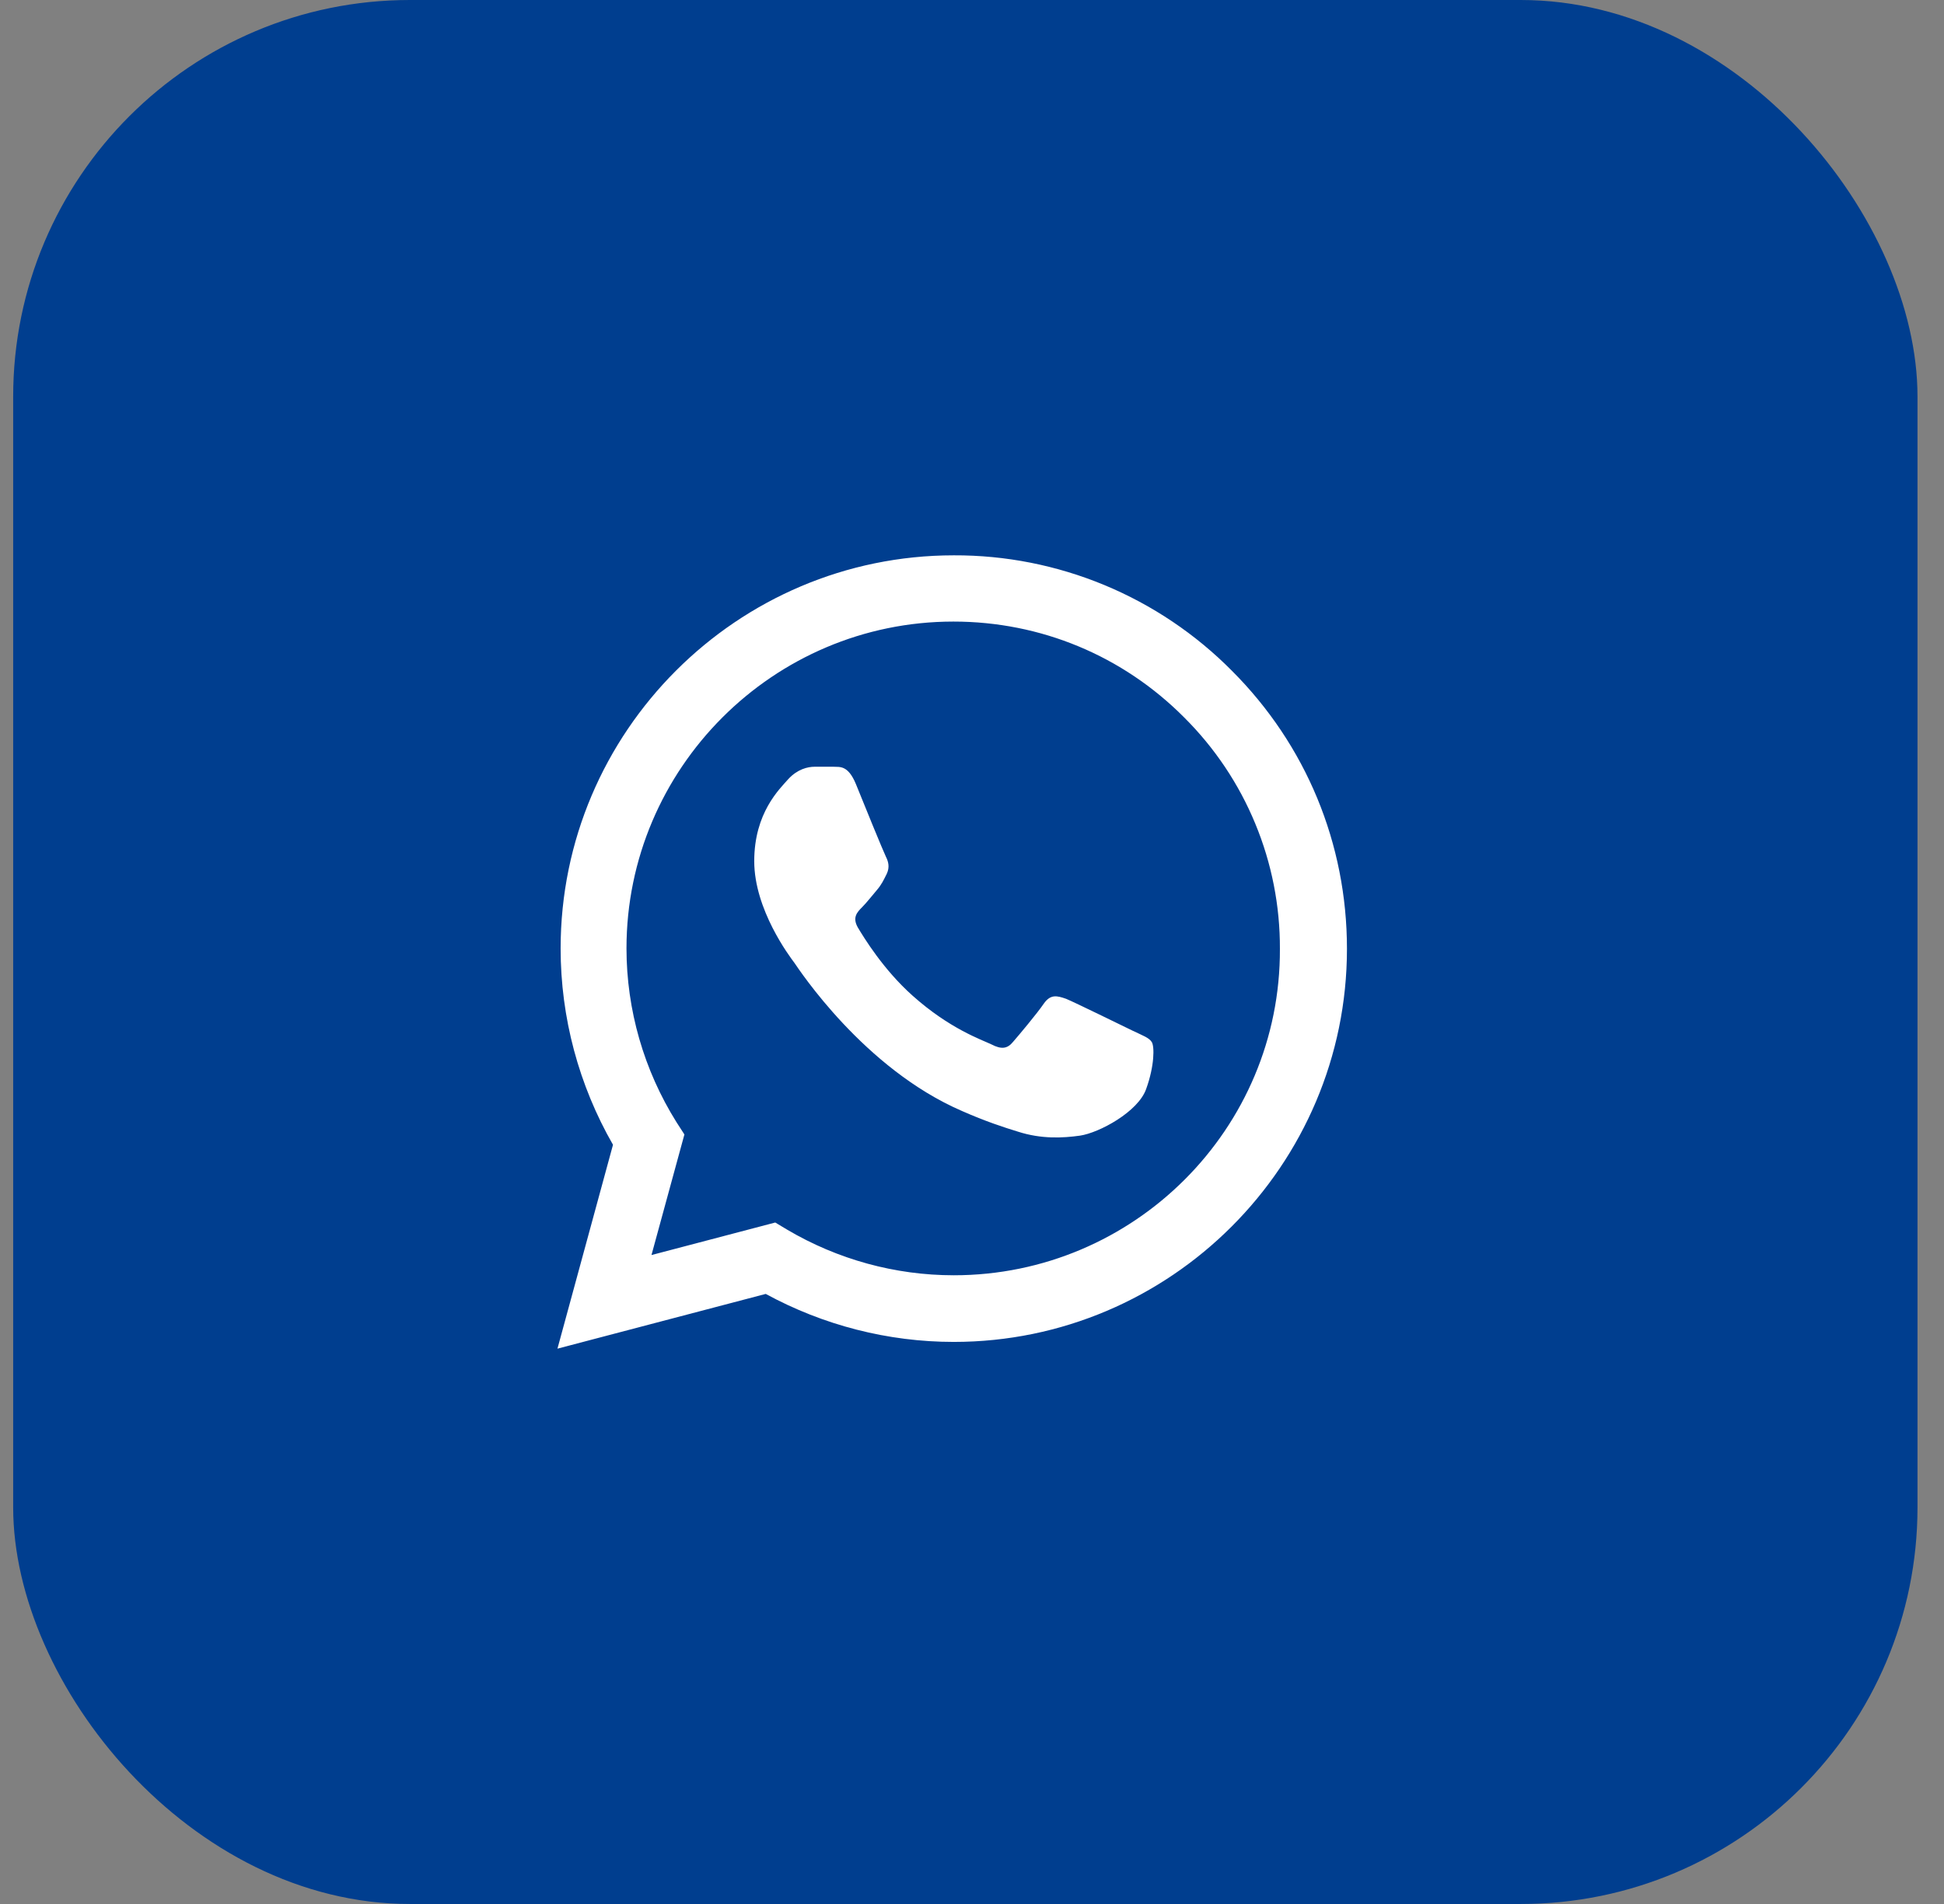 <svg width="49" height="48" viewBox="0 0 49 48" fill="none" xmlns="http://www.w3.org/2000/svg">
<rect x="0" y="0" width="49" height="48" fill="#808080" stroke="none"/>
<rect x="0.332" width="48" height="48" rx="10" fill="#003E8F"/>
<path d="M31.051 16.91C30.134 15.984 29.042 15.25 27.838 14.75C26.635 14.251 25.344 13.995 24.041 14C18.581 14 14.131 18.45 14.131 23.91C14.131 25.66 14.591 27.36 15.451 28.86L14.051 34L19.301 32.62C20.751 33.41 22.381 33.83 24.041 33.83C29.501 33.83 33.951 29.38 33.951 23.92C33.951 21.27 32.921 18.78 31.051 16.91ZM24.041 32.15C22.561 32.15 21.111 31.75 19.841 31L19.541 30.82L16.421 31.64L17.251 28.6L17.051 28.29C16.229 26.977 15.792 25.459 15.791 23.91C15.791 19.37 19.491 15.67 24.031 15.67C26.231 15.67 28.301 16.53 29.851 18.09C30.618 18.854 31.227 19.763 31.64 20.764C32.054 21.764 32.265 22.837 32.261 23.92C32.281 28.46 28.581 32.15 24.041 32.15ZM28.561 25.99C28.311 25.87 27.091 25.27 26.871 25.18C26.641 25.1 26.481 25.06 26.311 25.3C26.141 25.55 25.671 26.11 25.531 26.27C25.391 26.44 25.241 26.46 24.991 26.33C24.741 26.21 23.941 25.94 23.001 25.1C22.261 24.44 21.771 23.63 21.621 23.38C21.481 23.13 21.601 23 21.731 22.87C21.841 22.76 21.981 22.58 22.101 22.44C22.221 22.3 22.271 22.19 22.351 22.03C22.431 21.86 22.391 21.72 22.331 21.6C22.271 21.48 21.771 20.26 21.571 19.76C21.371 19.28 21.161 19.34 21.011 19.33H20.531C20.361 19.33 20.101 19.39 19.871 19.64C19.651 19.89 19.011 20.49 19.011 21.71C19.011 22.93 19.901 24.11 20.021 24.27C20.141 24.44 21.771 26.94 24.251 28.01C24.841 28.27 25.301 28.42 25.661 28.53C26.251 28.72 26.791 28.69 27.221 28.63C27.701 28.56 28.691 28.03 28.891 27.45C29.101 26.87 29.101 26.38 29.031 26.27C28.961 26.16 28.811 26.11 28.561 25.99Z" fill="white"/>
</svg>
